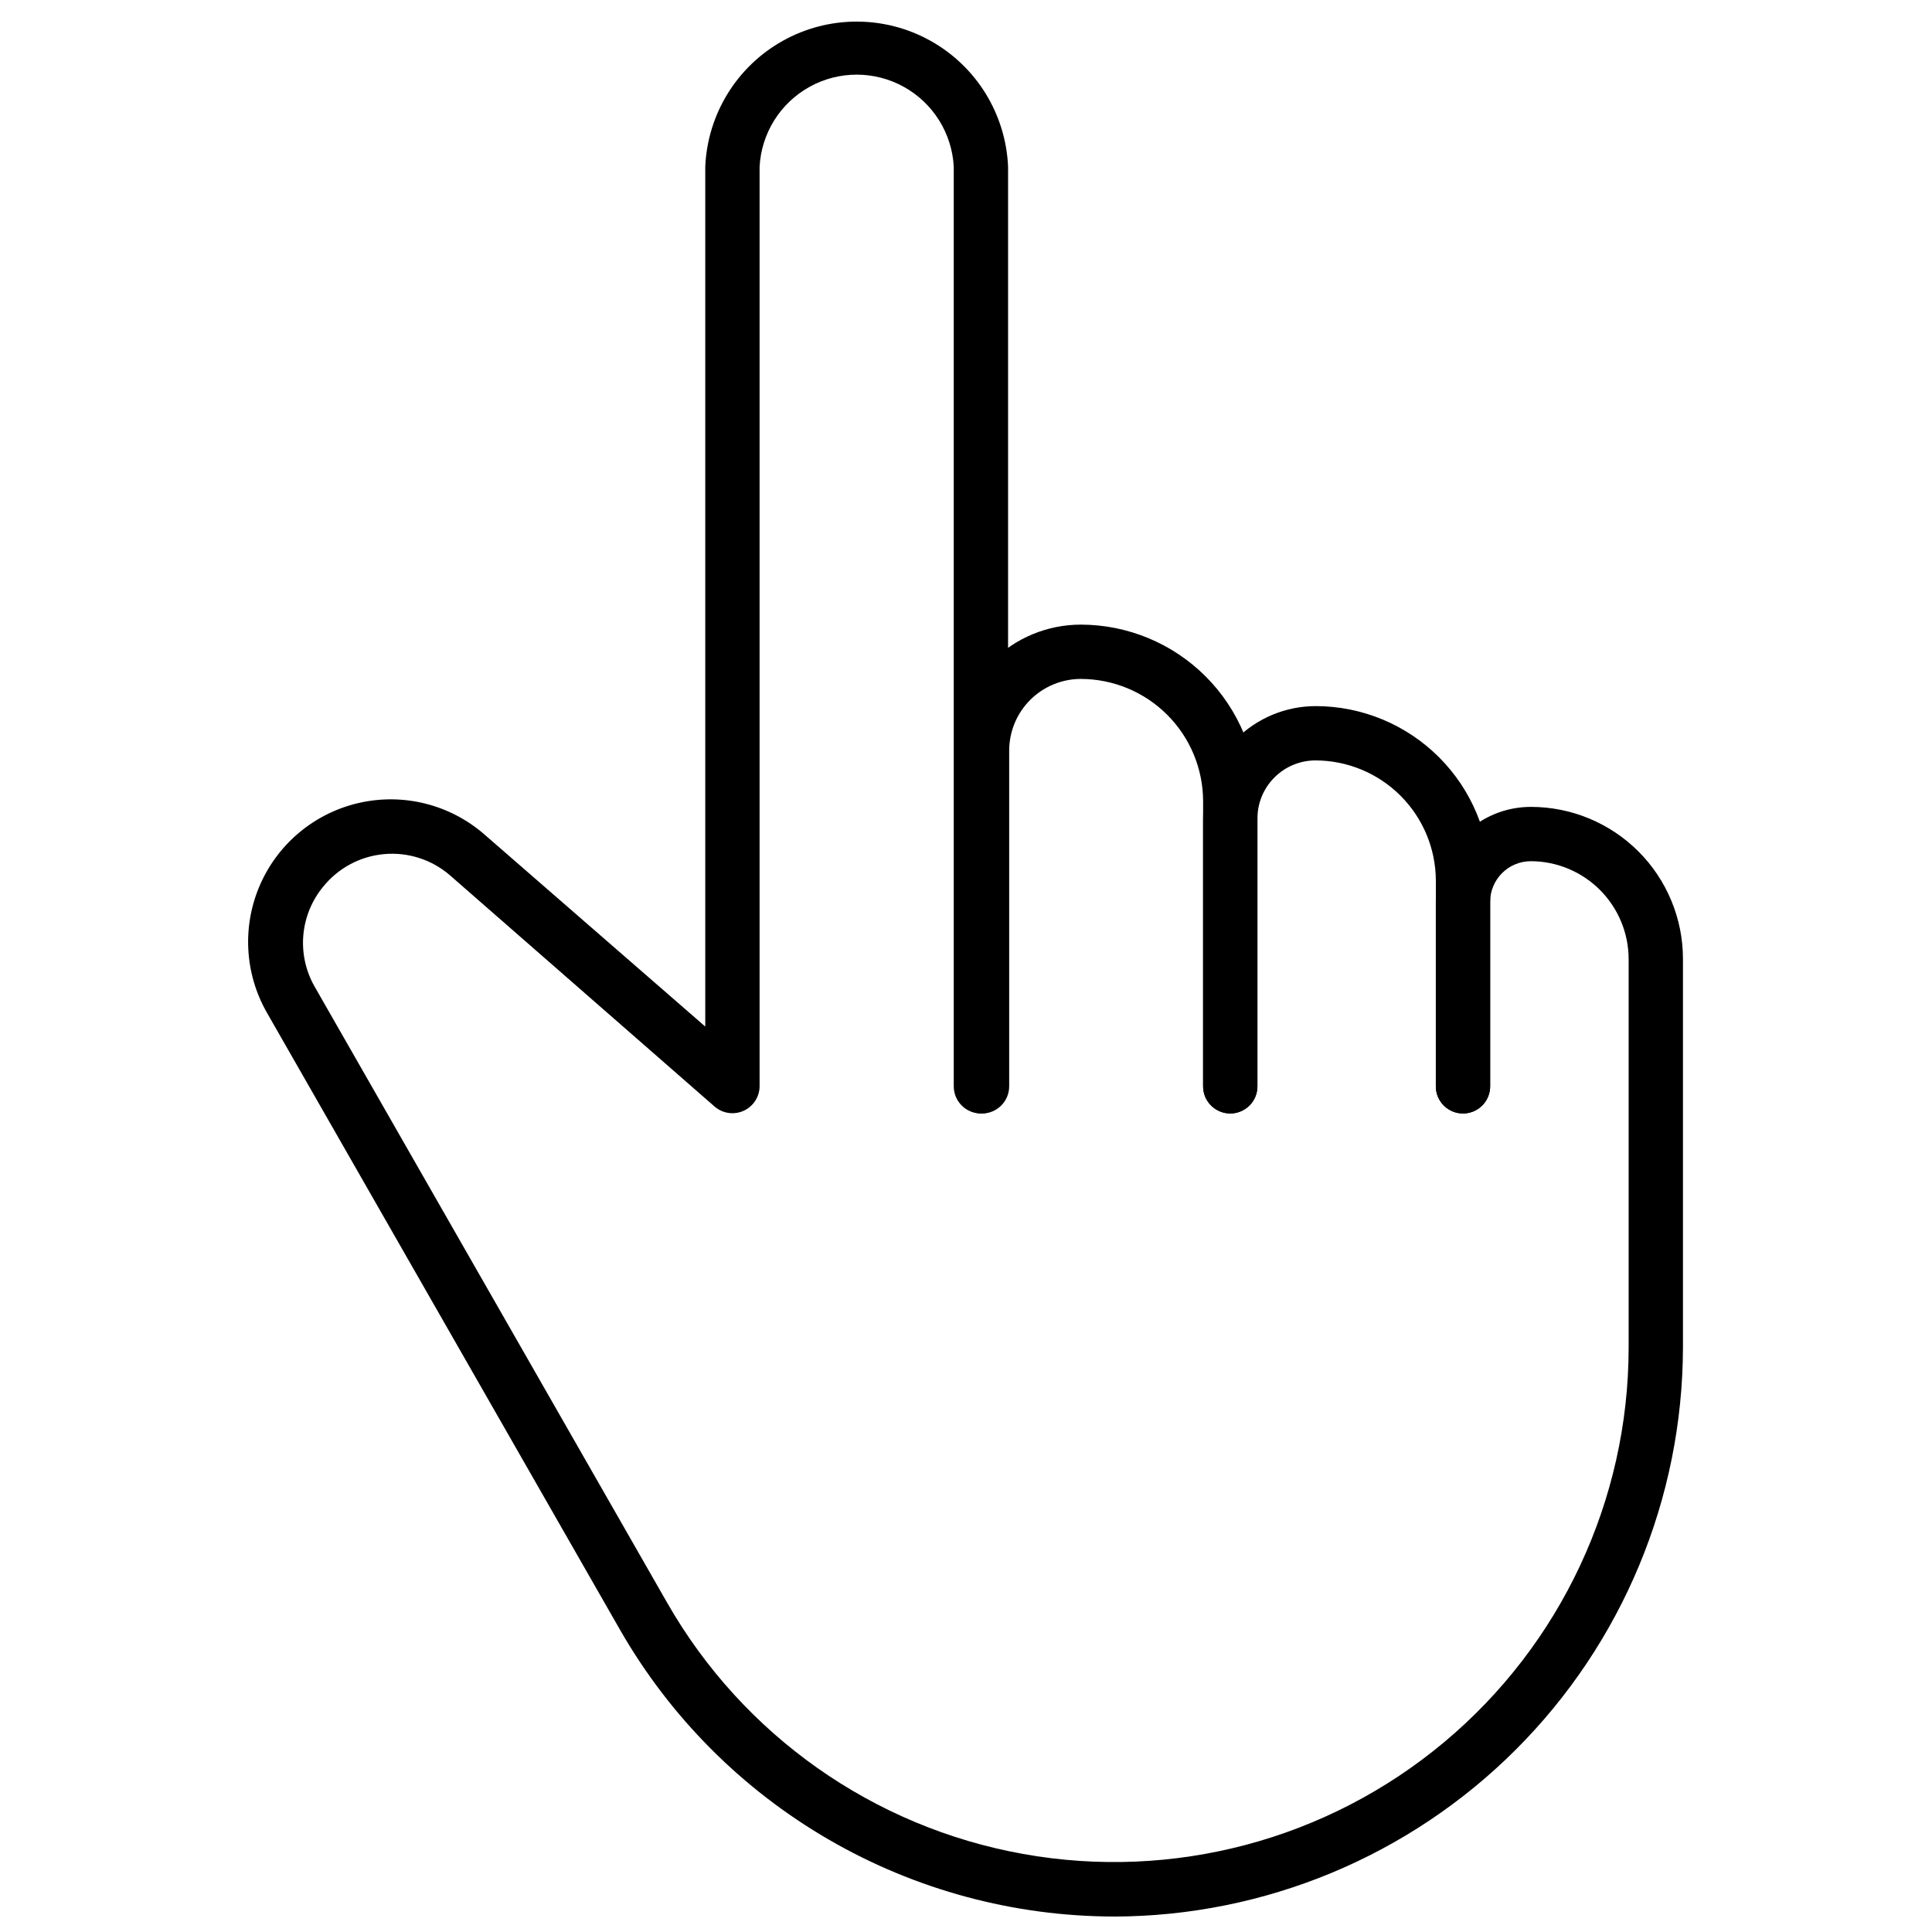 <?xml version="1.0" encoding="UTF-8"?>
<!-- Uploaded to: SVG Repo, www.svgrepo.com, Generator: SVG Repo Mixer Tools -->
<svg width="800px" height="800px" version="1.1" viewBox="144 144 512 512" xmlns="http://www.w3.org/2000/svg">
 <defs>
  <clipPath id="a">
   <path d="m209 149h382v502.9h-382z"/>
  </clipPath>
 </defs>
 <g clip-path="url(#a)">
  <path d="m439.22 651.9c-26.578-0.039-52.676-7.086-75.66-20.43s-42.043-32.512-55.258-55.574l-93.566-163.52 0.004 0.004c-5.957-10.418-6.613-23.039-1.77-34.016 4.844-10.977 14.613-19 26.324-21.617 11.707-2.621 23.965 0.477 33.023 8.344l58.586 50.957v-227.86c0.59-13.934 8.363-26.562 20.535-33.363 12.172-6.801 27.004-6.801 39.176 0 12.172 6.801 19.945 19.43 20.535 33.363v243.7c0 3.973-3.219 7.195-7.195 7.195-3.977 0-7.199-3.223-7.199-7.195v-243.7c-0.469-8.871-5.473-16.871-13.242-21.176-7.766-4.305-17.207-4.305-24.973 0-7.769 4.305-12.773 12.305-13.242 21.176v243.7c-0.027 2.797-1.676 5.324-4.219 6.481-2.547 1.156-5.535 0.734-7.66-1.082l-70.172-61.32c-4.812-4.164-11.109-6.191-17.445-5.621-6.34 0.57-12.172 3.688-16.164 8.645-2.992 3.629-4.82 8.078-5.246 12.766-0.422 4.688 0.578 9.395 2.871 13.504l93.562 163.52c20.039 35.043 54.57 59.406 94.301 66.535 39.734 7.133 80.582-3.703 111.55-29.59 30.977-25.883 48.891-64.16 48.93-104.53v-103.06c-0.02-6.867-2.758-13.445-7.609-18.301-4.856-4.856-11.438-7.594-18.301-7.609-5.965 0-10.797 4.832-10.797 10.793v48.871c0 3.973-3.223 7.195-7.199 7.195-3.973 0-7.195-3.223-7.195-7.195v-48.871c0-6.68 2.652-13.086 7.379-17.812 4.723-4.723 11.129-7.375 17.812-7.375 10.688 0 20.941 4.246 28.5 11.805s11.805 17.809 11.805 28.5v103.06c-0.113 39.949-16.039 78.227-44.293 106.47-28.258 28.242-66.543 44.148-106.49 44.242z"/>
 </g>
 <path d="m470.03 439.08c-3.973 0-7.195-3.223-7.195-7.195v-75.57c-0.02-8.586-3.438-16.812-9.508-22.883-6.07-6.07-14.297-9.488-22.883-9.508-5.039 0-9.871 2.004-13.434 5.566s-5.566 8.395-5.566 13.438v88.957c0 3.973-3.223 7.195-7.195 7.195-3.977 0-7.199-3.223-7.199-7.195v-88.957c0-8.859 3.519-17.352 9.781-23.617 6.262-6.262 14.758-9.781 23.613-9.781 12.402 0.02 24.293 4.957 33.062 13.727 8.766 8.766 13.703 20.656 13.723 33.059v75.57c0 1.91-0.758 3.738-2.109 5.09-1.352 1.348-3.18 2.106-5.09 2.106z"/>
 <path d="m531.71 439.08c-3.973 0-7.195-3.223-7.195-7.195v-54.484c-0.02-8.449-3.383-16.547-9.359-22.523-5.977-5.977-14.074-9.34-22.523-9.359-4.086 0-8.004 1.621-10.891 4.512-2.891 2.887-4.512 6.805-4.512 10.891v70.965c0 3.973-3.223 7.195-7.199 7.195-3.973 0-7.195-3.223-7.195-7.195v-70.965c0.02-7.898 3.164-15.465 8.746-21.051 5.586-5.582 13.152-8.727 21.051-8.746 12.273 0 24.043 4.875 32.723 13.555 8.68 8.68 13.555 20.449 13.555 32.723v54.484c0 1.91-0.758 3.738-2.109 5.09-1.348 1.348-3.18 2.106-5.09 2.106z"/>
</svg>